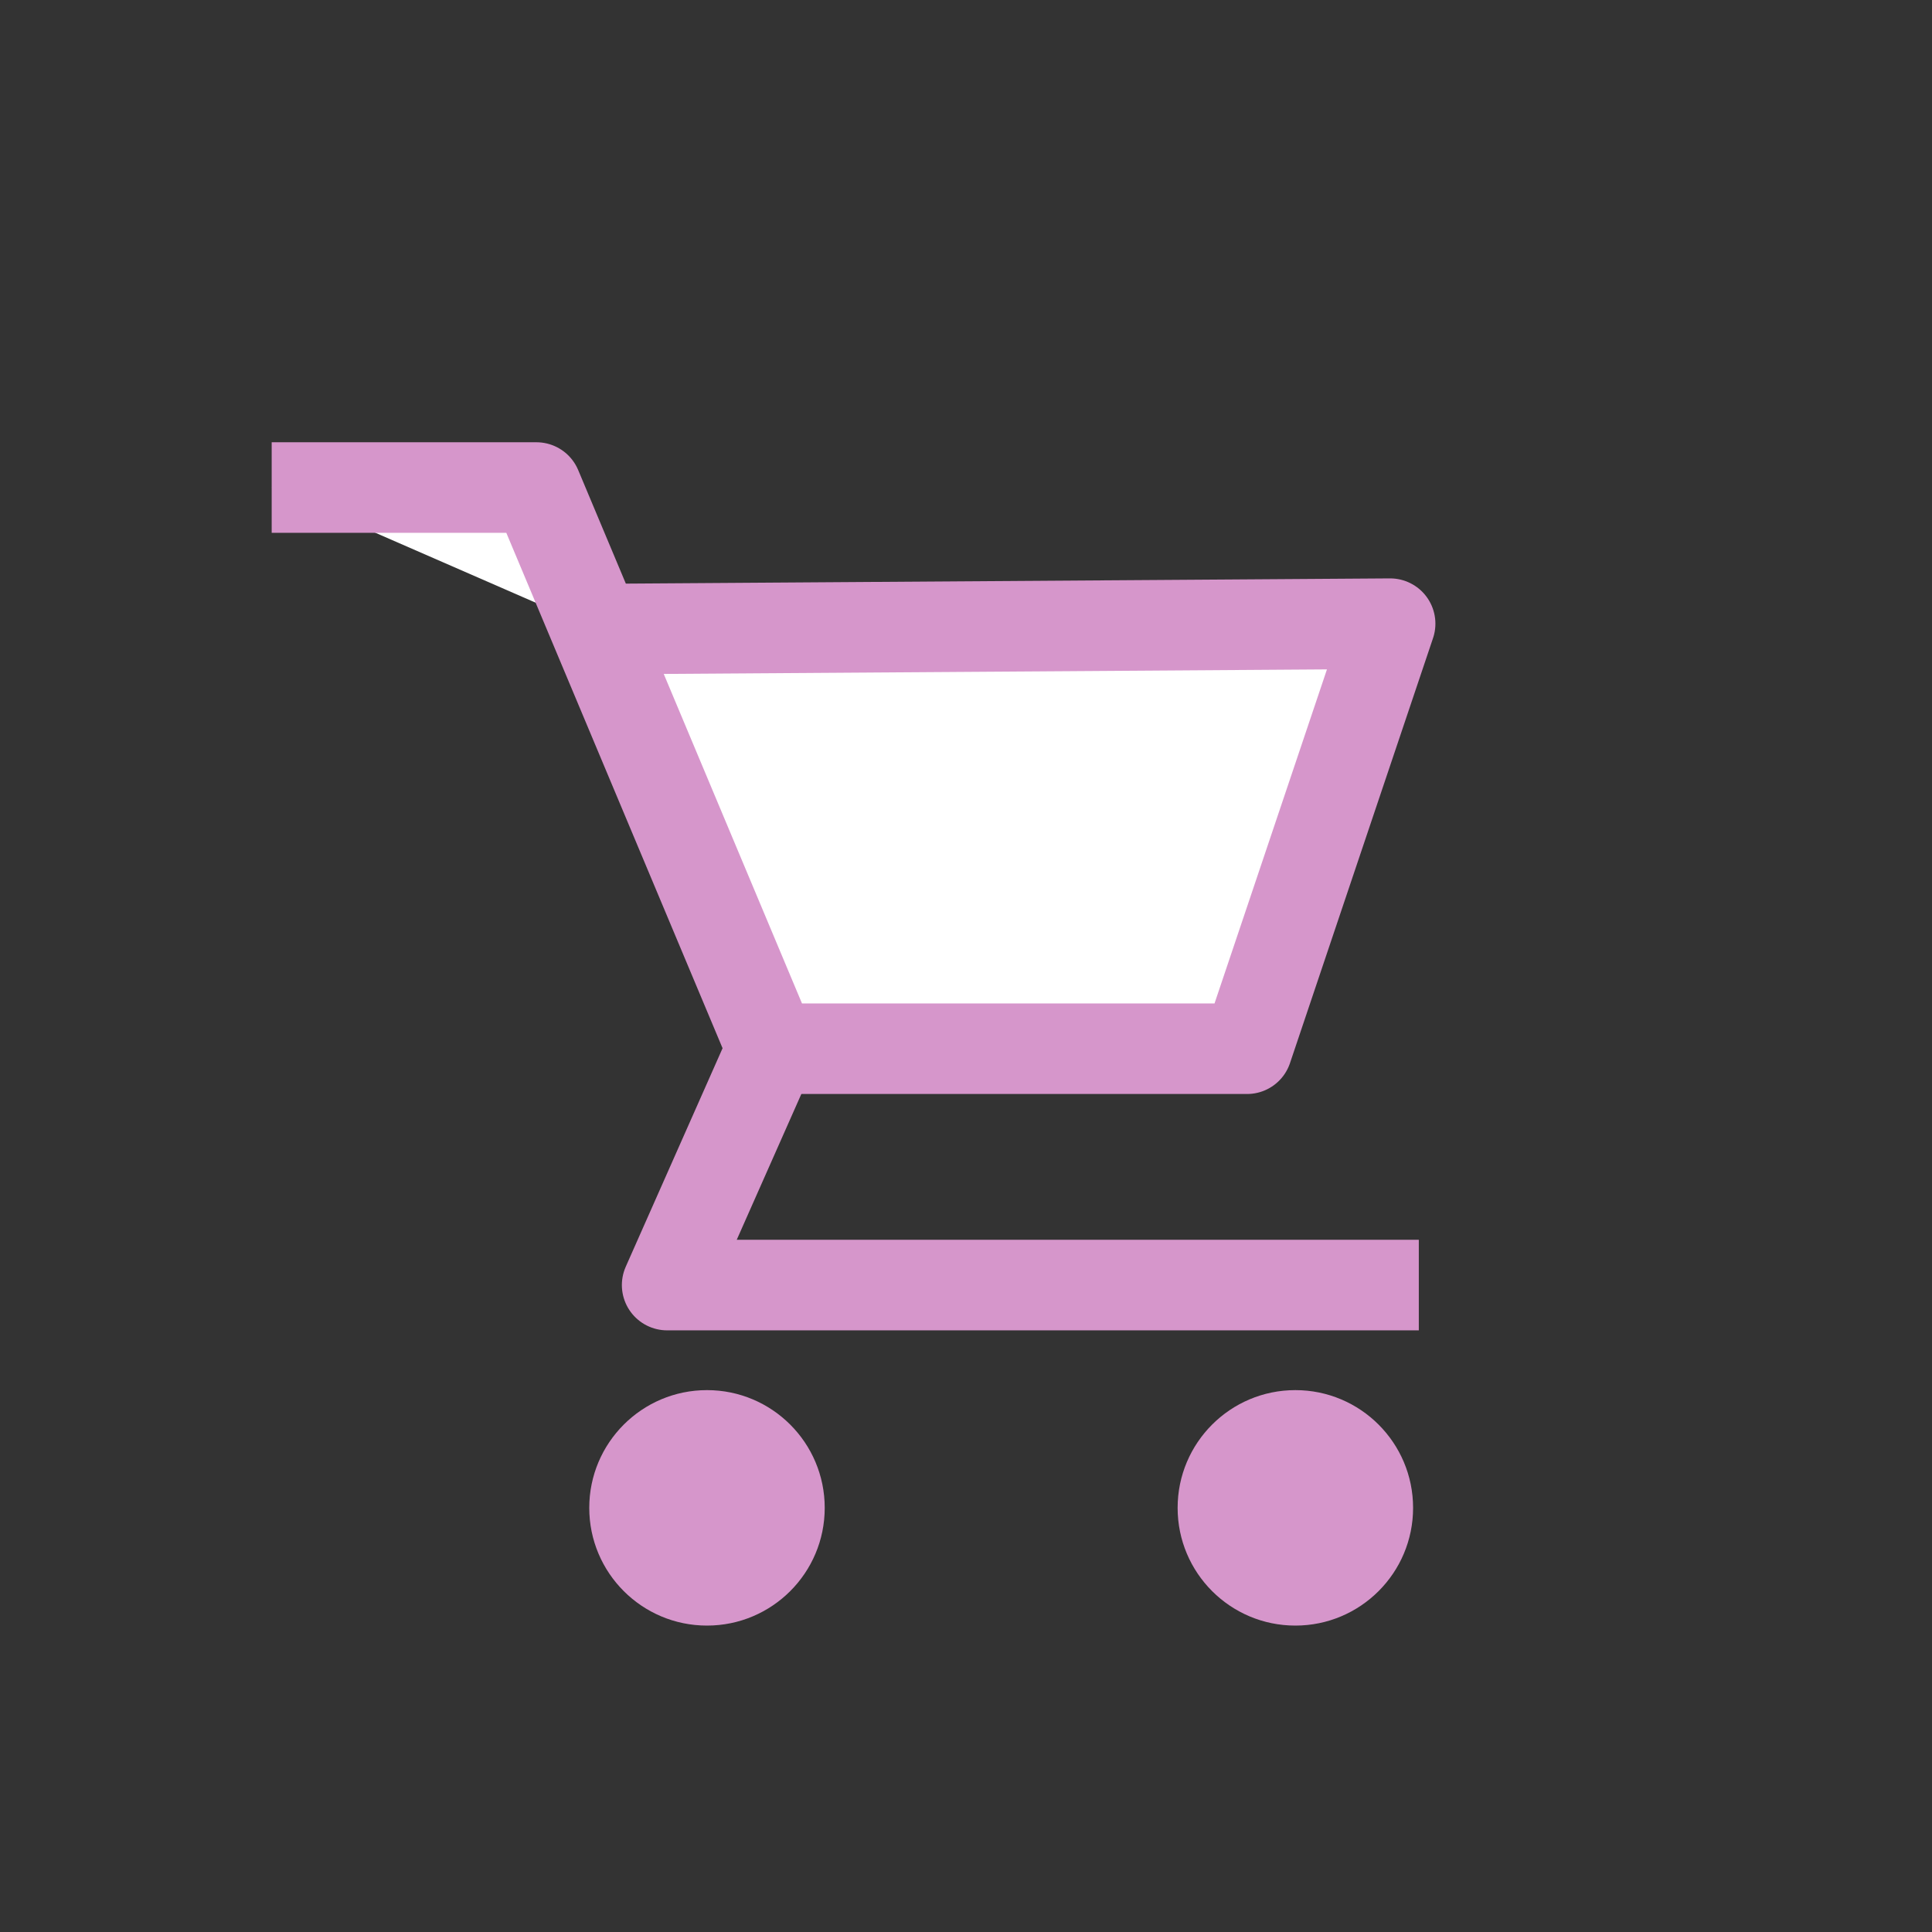 <svg width="80" height="80" viewBox="0 0 80 80" fill="none" xmlns="http://www.w3.org/2000/svg">
<rect x="0" y="0" width="80" height="80" fill="#333333" stroke="none"/>
<path d="M53.638 67.312C56.33 67.312 58.513 65.13 58.513 62.437C58.513 59.745 56.33 57.562 53.638 57.562C50.945 57.562 48.763 59.745 48.763 62.437C48.763 65.13 50.945 67.312 53.638 67.312Z" fill="#D696CB"/>
<path d="M29.275 67.312C31.967 67.312 34.15 65.13 34.15 62.437C34.15 59.745 31.967 57.562 29.275 57.562C26.583 57.562 24.4 59.745 24.4 62.437C24.4 65.13 26.583 67.312 29.275 67.312Z" fill="#D696CB"/>
<path d="M11.25 20.188H22.212L31.962 43.425H51.638L57.562 25.825L24.688 26.05" fill="white"/>
<path d="M11.25 20.188H22.212L31.962 43.425H51.638L57.562 25.825L24.688 26.05" stroke="#D696CB" stroke-width="3.75" stroke-linejoin="round"/>
<path d="M58.75 53.212H27.625L31.962 43.425" stroke="#D696CB" stroke-width="3.75" stroke-linejoin="round"/>
</svg>
